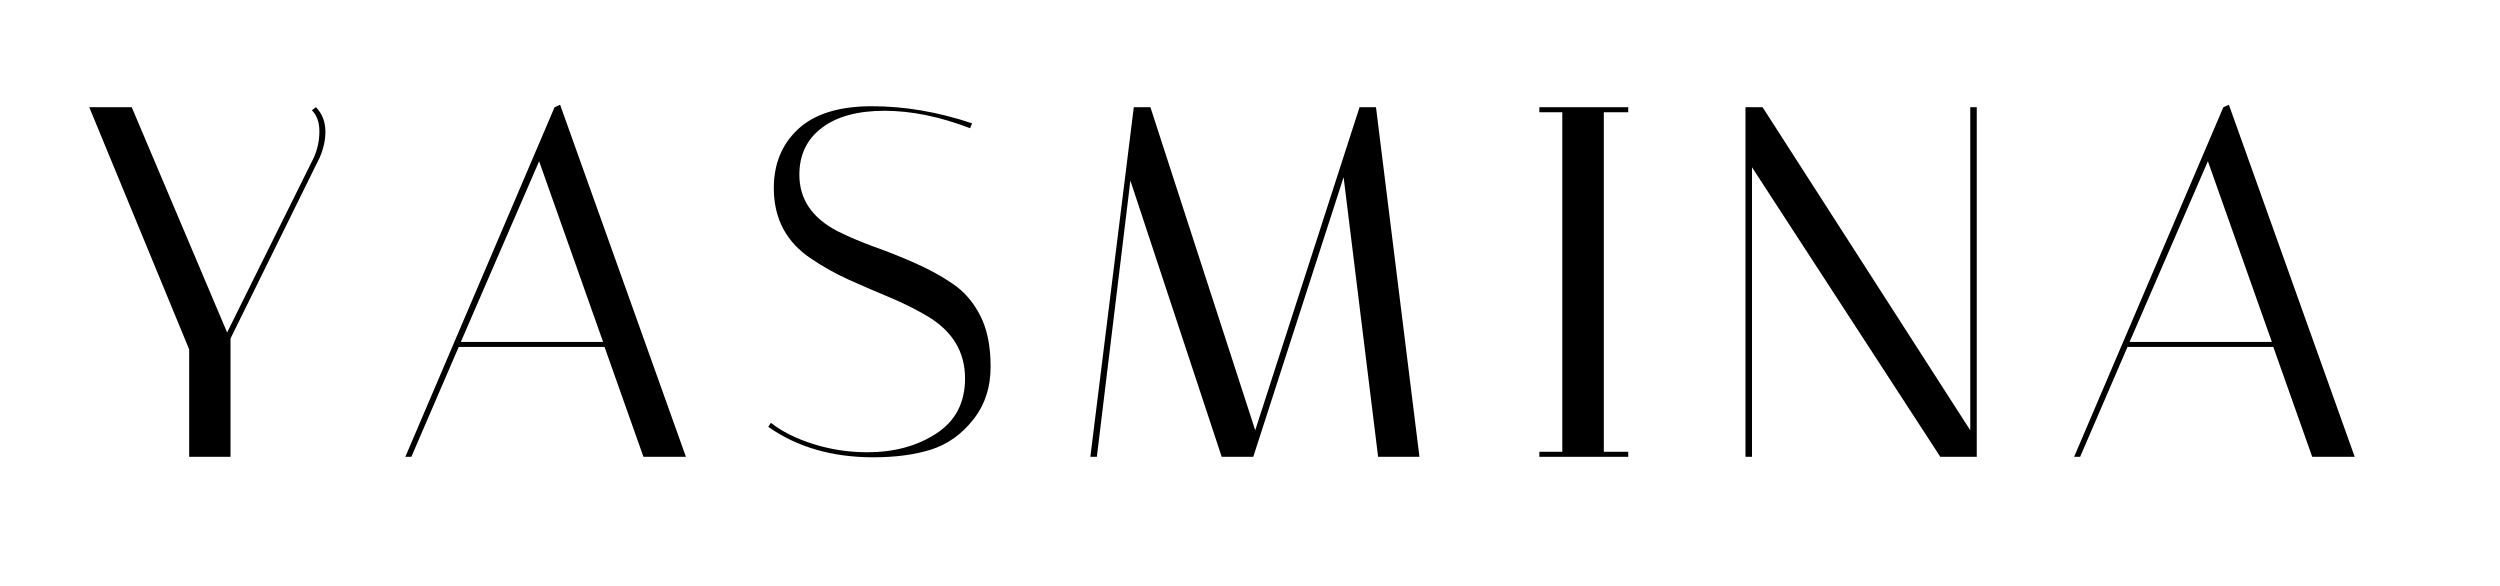 <svg xmlns="http://www.w3.org/2000/svg" xmlns:xlink="http://www.w3.org/1999/xlink" width="320" viewBox="0 0 240 56.25" height="75" preserveAspectRatio="xMidYMid meet"><defs><g></g></defs><g fill="#000000" fill-opacity="1"><g transform="translate(7.13, 43.854)"><g><path d="M 23.203 -33.562 C 23.805 -32.945 24.109 -32.16 24.109 -31.203 C 24.109 -30.41 23.93 -29.598 23.578 -28.766 L 15 -11.359 L 15 0 L 11.031 0 L 11.031 -10.312 L 1.438 -33.562 L 5.516 -33.562 L 14.672 -11.938 L 23.016 -28.766 C 23.359 -29.555 23.531 -30.383 23.531 -31.25 C 23.531 -32.113 23.289 -32.785 22.812 -33.266 Z M 23.203 -33.562 "></path></g></g></g><g fill="#000000" fill-opacity="1"><g transform="translate(37.474, 43.854)"><g><path d="M 2.016 0 L 1.438 0 L 15.766 -33.562 L 16.297 -33.797 L 28.375 0 L 24.297 0 L 20.562 -10.547 L 6.562 -10.547 Z M 14.281 -28.375 L 6.766 -11.031 L 20.422 -11.031 Z M 14.281 -28.375 "></path></g></g></g><g fill="#000000" fill-opacity="1"><g transform="translate(72.083, 43.854)"><g><path d="M 21.047 -31.547 C 18.141 -32.66 15.398 -33.219 12.828 -33.219 C 10.254 -33.219 8.25 -32.672 6.812 -31.578 C 5.375 -30.492 4.656 -28.992 4.656 -27.078 C 4.656 -24.742 5.867 -22.941 8.297 -21.672 C 9.379 -21.129 10.566 -20.625 11.859 -20.156 C 13.16 -19.695 14.461 -19.176 15.766 -18.594 C 17.078 -18.02 18.273 -17.363 19.359 -16.625 C 20.453 -15.895 21.332 -14.883 22 -13.594 C 22.676 -12.301 23.016 -10.656 23.016 -8.656 C 23.016 -6.656 22.453 -4.953 21.328 -3.547 C 20.211 -2.141 18.863 -1.188 17.281 -0.688 C 15.695 -0.195 13.852 0.047 11.75 0.047 C 7.812 0.047 4.453 -0.926 1.672 -2.875 L 1.922 -3.266 C 2.973 -2.43 4.336 -1.75 6.016 -1.219 C 7.691 -0.695 9.41 -0.438 11.172 -0.438 C 13.754 -0.438 15.961 -1.035 17.797 -2.234 C 19.641 -3.43 20.562 -5.195 20.562 -7.531 C 20.562 -10.082 19.348 -12.078 16.922 -13.516 C 15.836 -14.16 14.645 -14.754 13.344 -15.297 C 12.051 -15.836 10.75 -16.398 9.438 -16.984 C 8.133 -17.578 6.938 -18.242 5.844 -18.984 C 3.414 -20.578 2.203 -22.848 2.203 -25.797 C 2.203 -28.129 2.984 -30.02 4.547 -31.469 C 6.117 -32.926 8.477 -33.656 11.625 -33.656 C 14.77 -33.656 17.973 -33.109 21.234 -32.016 Z M 21.047 -31.547 "></path></g></g></g><g fill="#000000" fill-opacity="1"><g transform="translate(101.564, 43.854)"><g><path d="M 3.734 0 L 3.109 0 L 7.281 -33.562 L 8.875 -33.562 L 18.938 -2.547 L 28.953 -33.562 L 30.531 -33.562 L 34.703 0 L 30.734 0 L 27.422 -26.844 L 18.75 0 L 15.719 0 L 6.953 -26.516 Z M 3.734 0 "></path></g></g></g><g fill="#000000" fill-opacity="1"><g transform="translate(144.419, 43.854)"><g><path d="M 3.359 -33.078 L 3.359 -33.562 L 11.891 -33.562 L 11.891 -33.078 L 9.547 -33.078 L 9.547 -0.484 L 11.891 -0.484 L 11.891 0 L 3.359 0 L 3.359 -0.484 L 5.562 -0.484 L 5.562 -33.078 Z M 3.359 -33.078 "></path></g></g></g><g fill="#000000" fill-opacity="1"><g transform="translate(164.457, 43.854)"><g><path d="M 3.734 0 L 3.109 0 L 3.109 -33.562 L 4.75 -33.562 L 24.688 -2.547 L 24.688 -33.562 L 25.312 -33.562 L 25.312 0 L 21.812 0 L 3.734 -27.797 Z M 3.734 0 "></path></g></g></g><g fill="#000000" fill-opacity="1"><g transform="translate(197.676, 43.854)"><g><path d="M 2.016 0 L 1.438 0 L 15.766 -33.562 L 16.297 -33.797 L 28.375 0 L 24.297 0 L 20.562 -10.547 L 6.562 -10.547 Z M 14.281 -28.375 L 6.766 -11.031 L 20.422 -11.031 Z M 14.281 -28.375 "></path></g></g></g></svg>